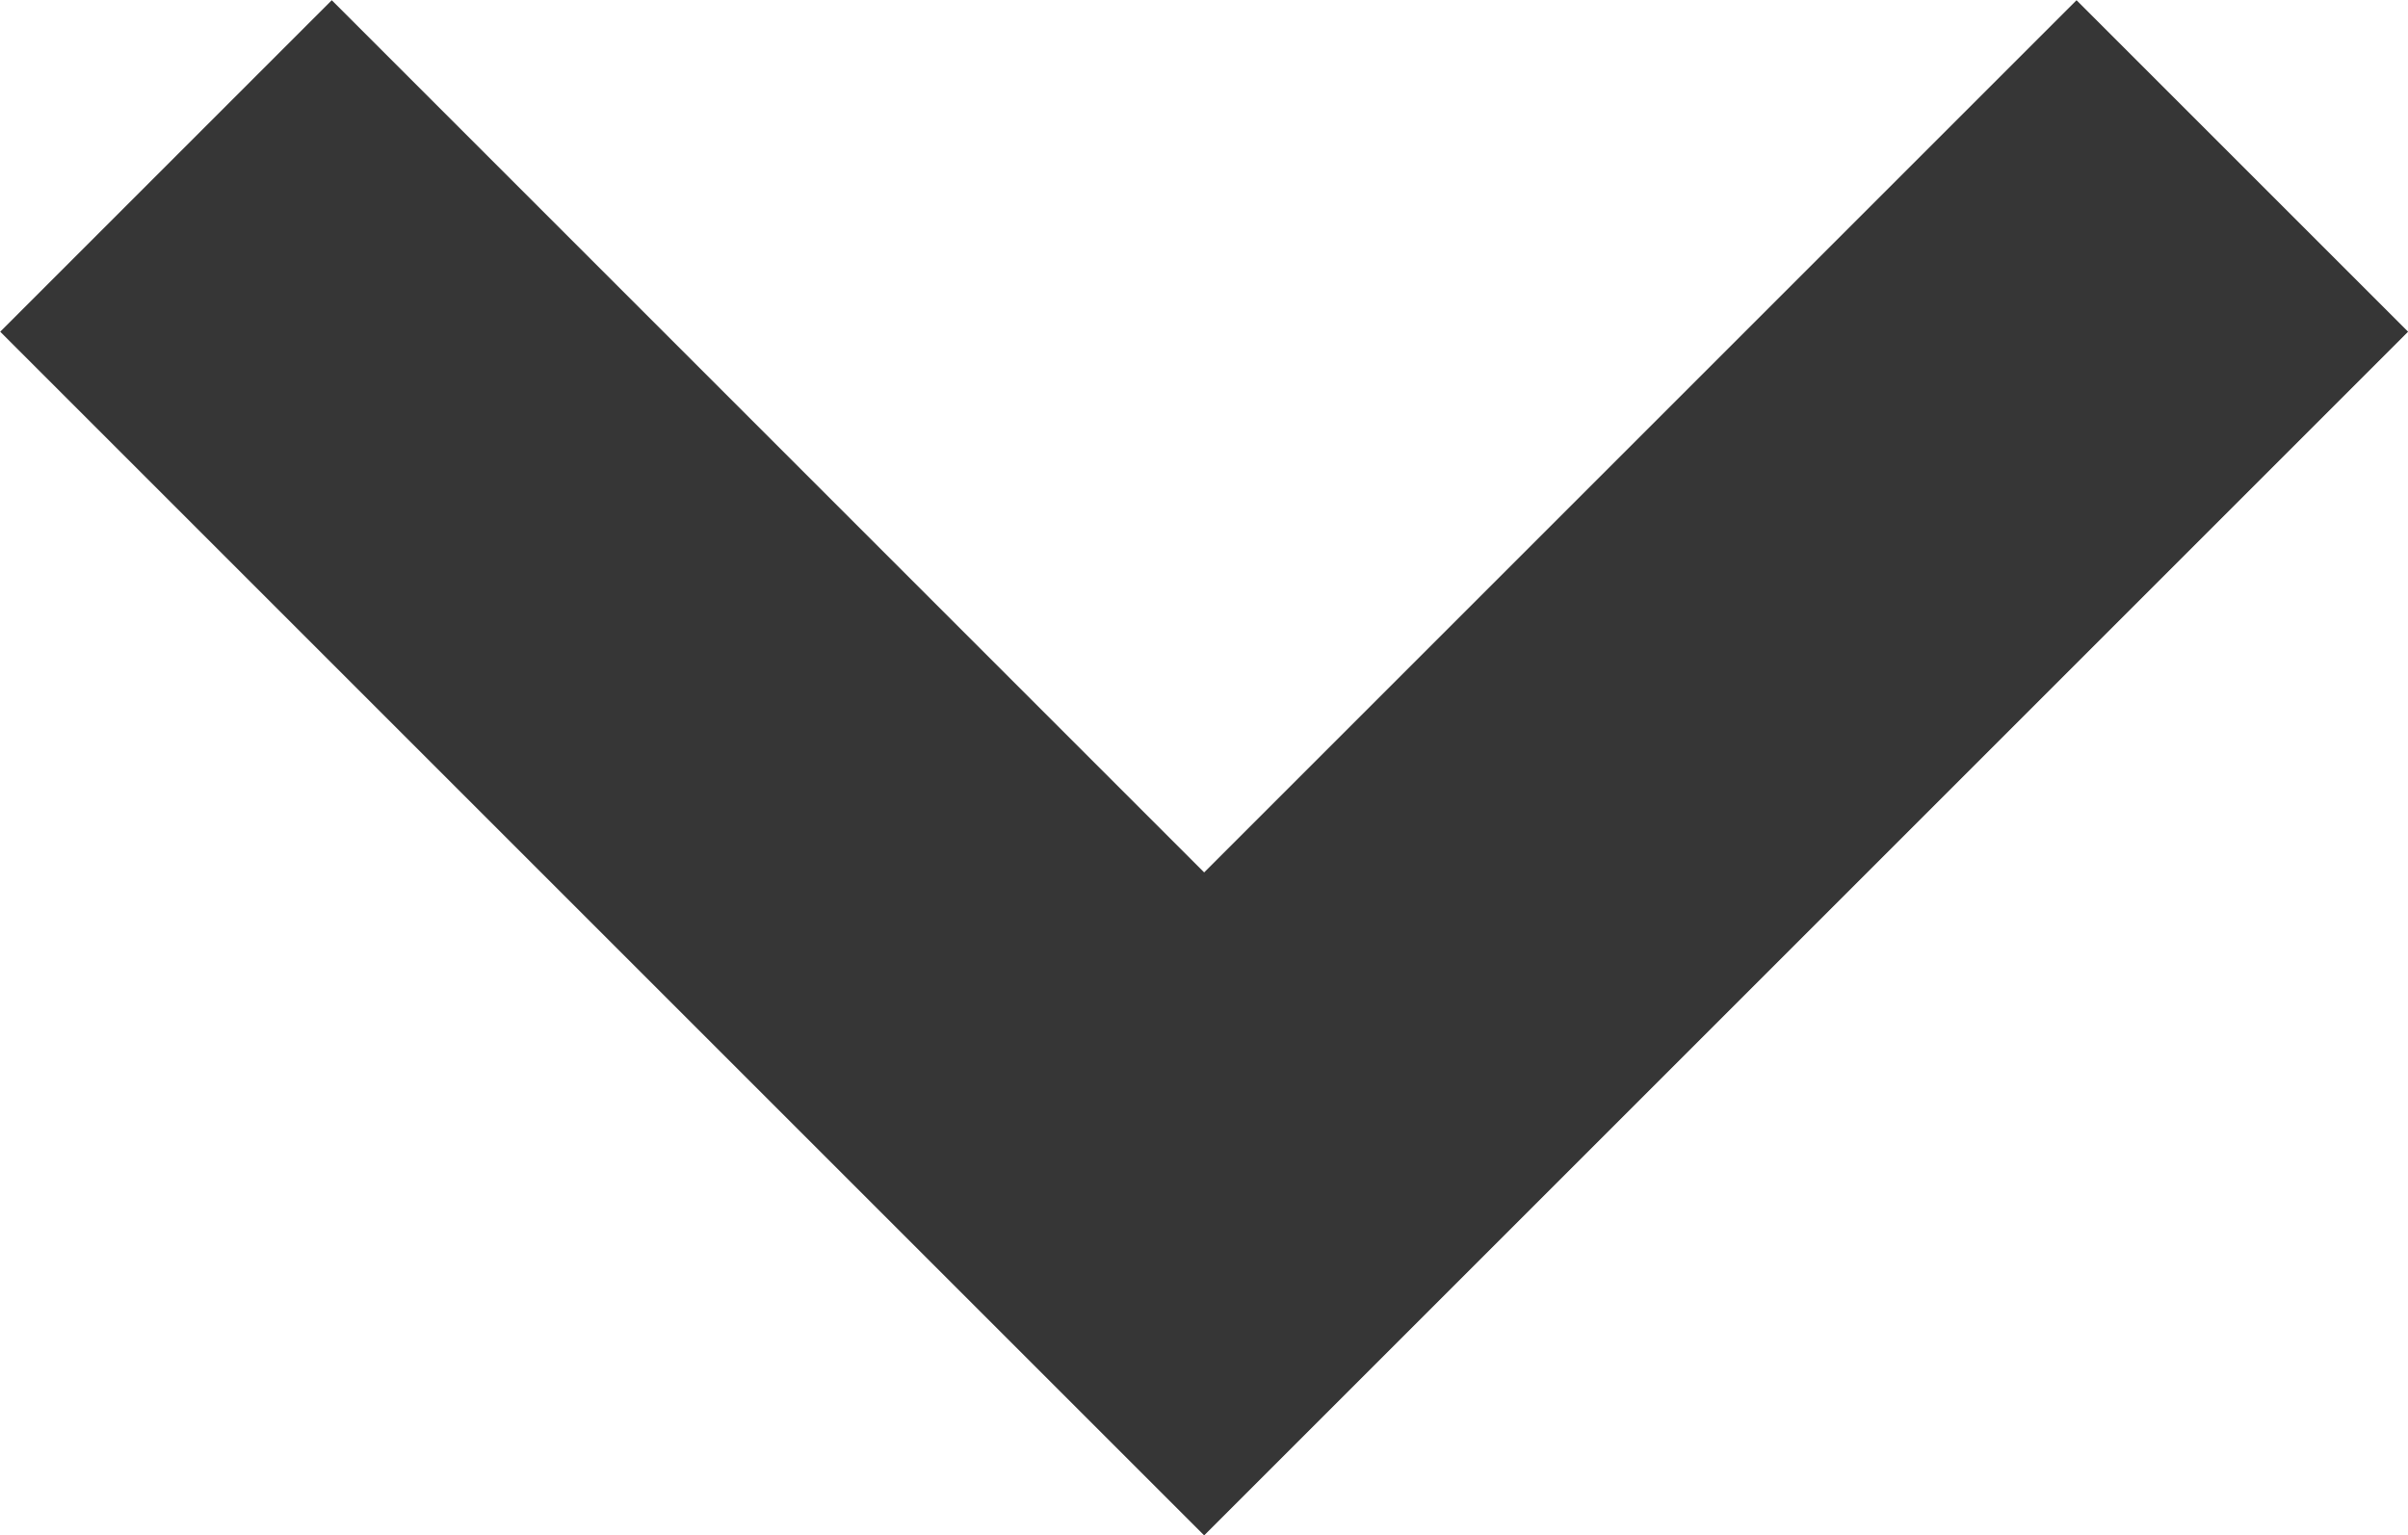 <svg xmlns="http://www.w3.org/2000/svg" width="7.703" height="4.912" viewBox="0 0 7.703 4.912">
  <path id="arw-down" d="M578.85,109.182l3.321,3.321,3.321-3.321" transform="translate(-578.319 -108.651)" fill="none" stroke="#363636" stroke-width="1.5"/>
</svg>

